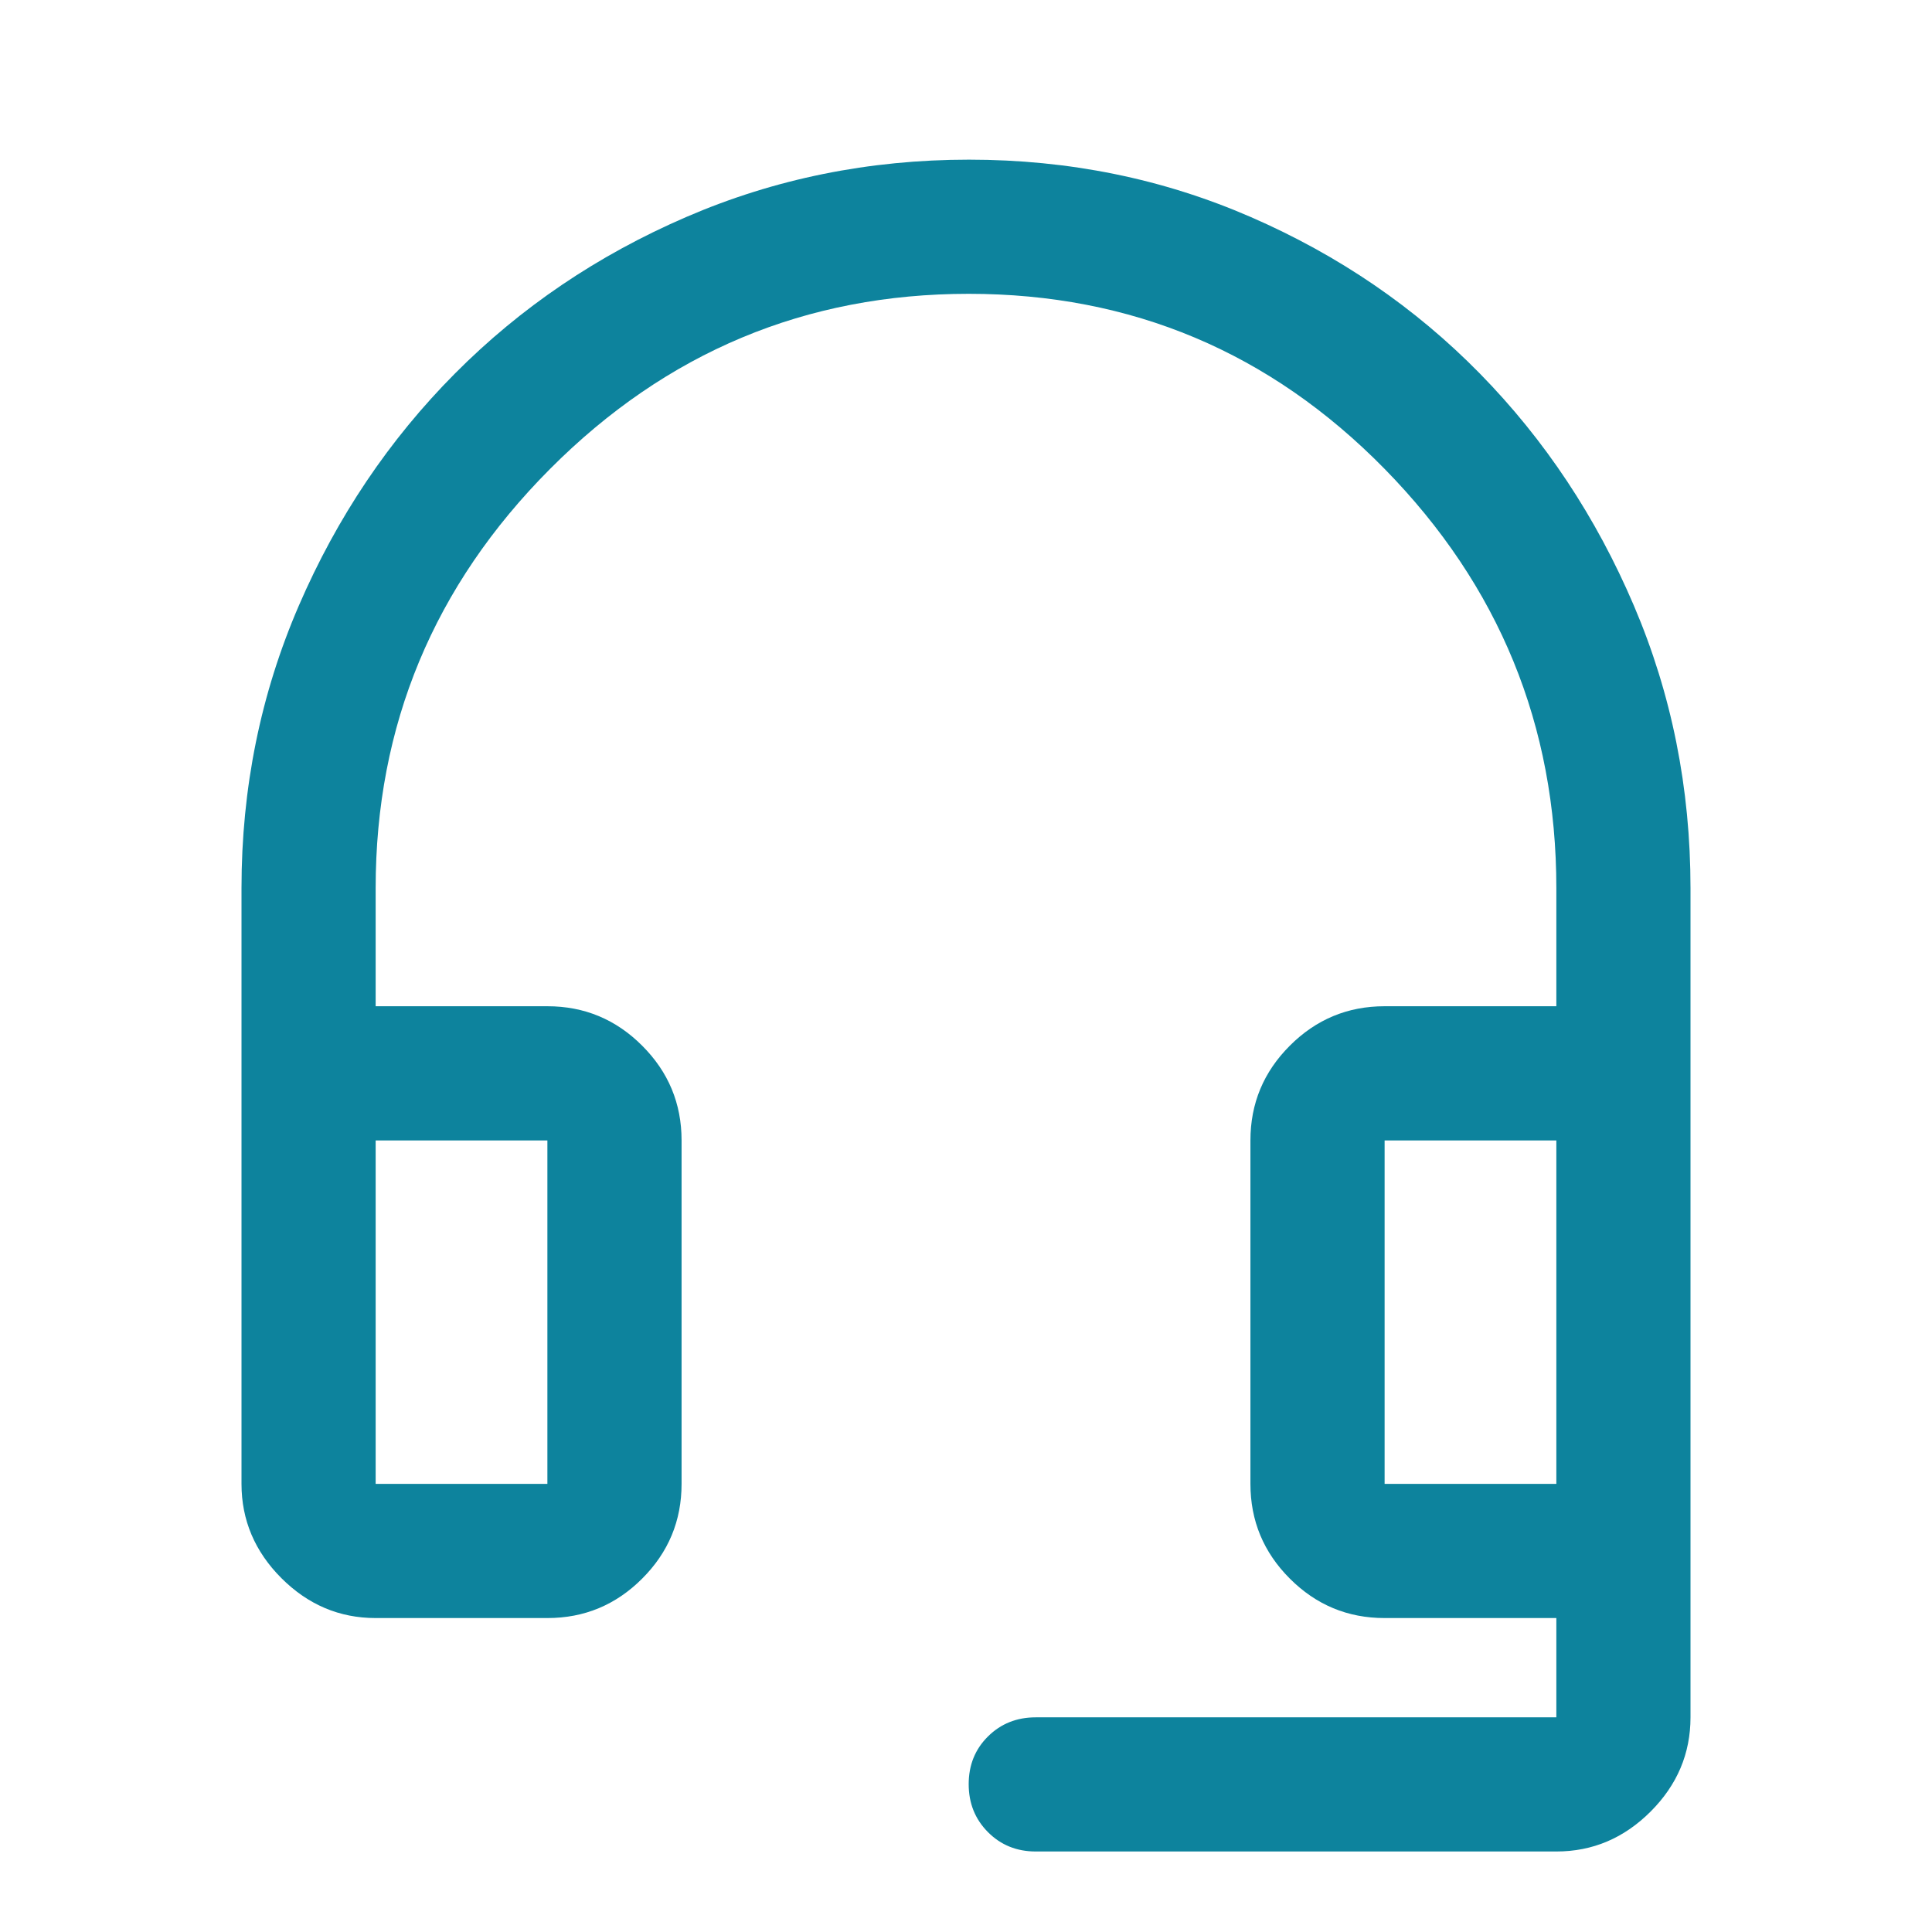 <svg xmlns="http://www.w3.org/2000/svg" fill="none" viewBox="0 0 64 64" height="64" width="64">
<mask height="64" width="64" y="0" x="0" maskUnits="userSpaceOnUse" style="mask-type:alpha" id="mask0_123_1233">
<rect fill="#D9D9D9" height="64" width="64"></rect>
</mask>
<g mask="url(#mask0_123_1233)">
<path fill="#0D839D" d="M34.311 61.333C33.681 61.333 33.154 61.12 32.728 60.692C32.302 60.265 32.089 59.735 32.089 59.103C32.089 58.471 32.302 57.944 32.728 57.522C33.154 57.1 33.681 56.889 34.311 56.889H51.556V53.6H45.867C44.644 53.6 43.598 53.165 42.728 52.294C41.857 51.424 41.422 50.378 41.422 49.155V37.778C41.422 36.555 41.857 35.509 42.728 34.639C43.598 33.768 44.644 33.333 45.867 33.333H51.556V29.422C51.556 24.029 49.659 19.4 45.867 15.533C42.074 11.666 37.481 9.733 32.089 9.733C26.696 9.733 22.074 11.666 18.222 15.533C14.37 19.4 12.444 24.029 12.444 29.422V33.333H18.133C19.356 33.333 20.402 33.768 21.272 34.639C22.143 35.509 22.578 36.555 22.578 37.778V49.155C22.578 50.378 22.143 51.424 21.272 52.294C20.402 53.165 19.356 53.6 18.133 53.6H12.444C11.244 53.6 10.204 53.159 9.322 52.278C8.441 51.396 8 50.355 8 49.155V29.422C8 26.111 8.633 22.991 9.9 20.061C11.167 17.13 12.889 14.569 15.067 12.377C17.244 10.185 19.799 8.455 22.731 7.189C25.663 5.922 28.785 5.289 32.098 5.289C35.41 5.289 38.522 5.922 41.433 7.189C44.344 8.455 46.875 10.185 49.025 12.377C51.174 14.569 52.874 17.13 54.124 20.061C55.375 22.991 56 26.111 56 29.422V56.889C56 58.089 55.559 59.13 54.678 60.011C53.796 60.892 52.756 61.333 51.556 61.333H34.311ZM12.444 49.155H18.133V37.778H12.444V49.155ZM45.867 49.155H51.556V37.778H45.867V49.155Z"></path>
</g>
</svg>
